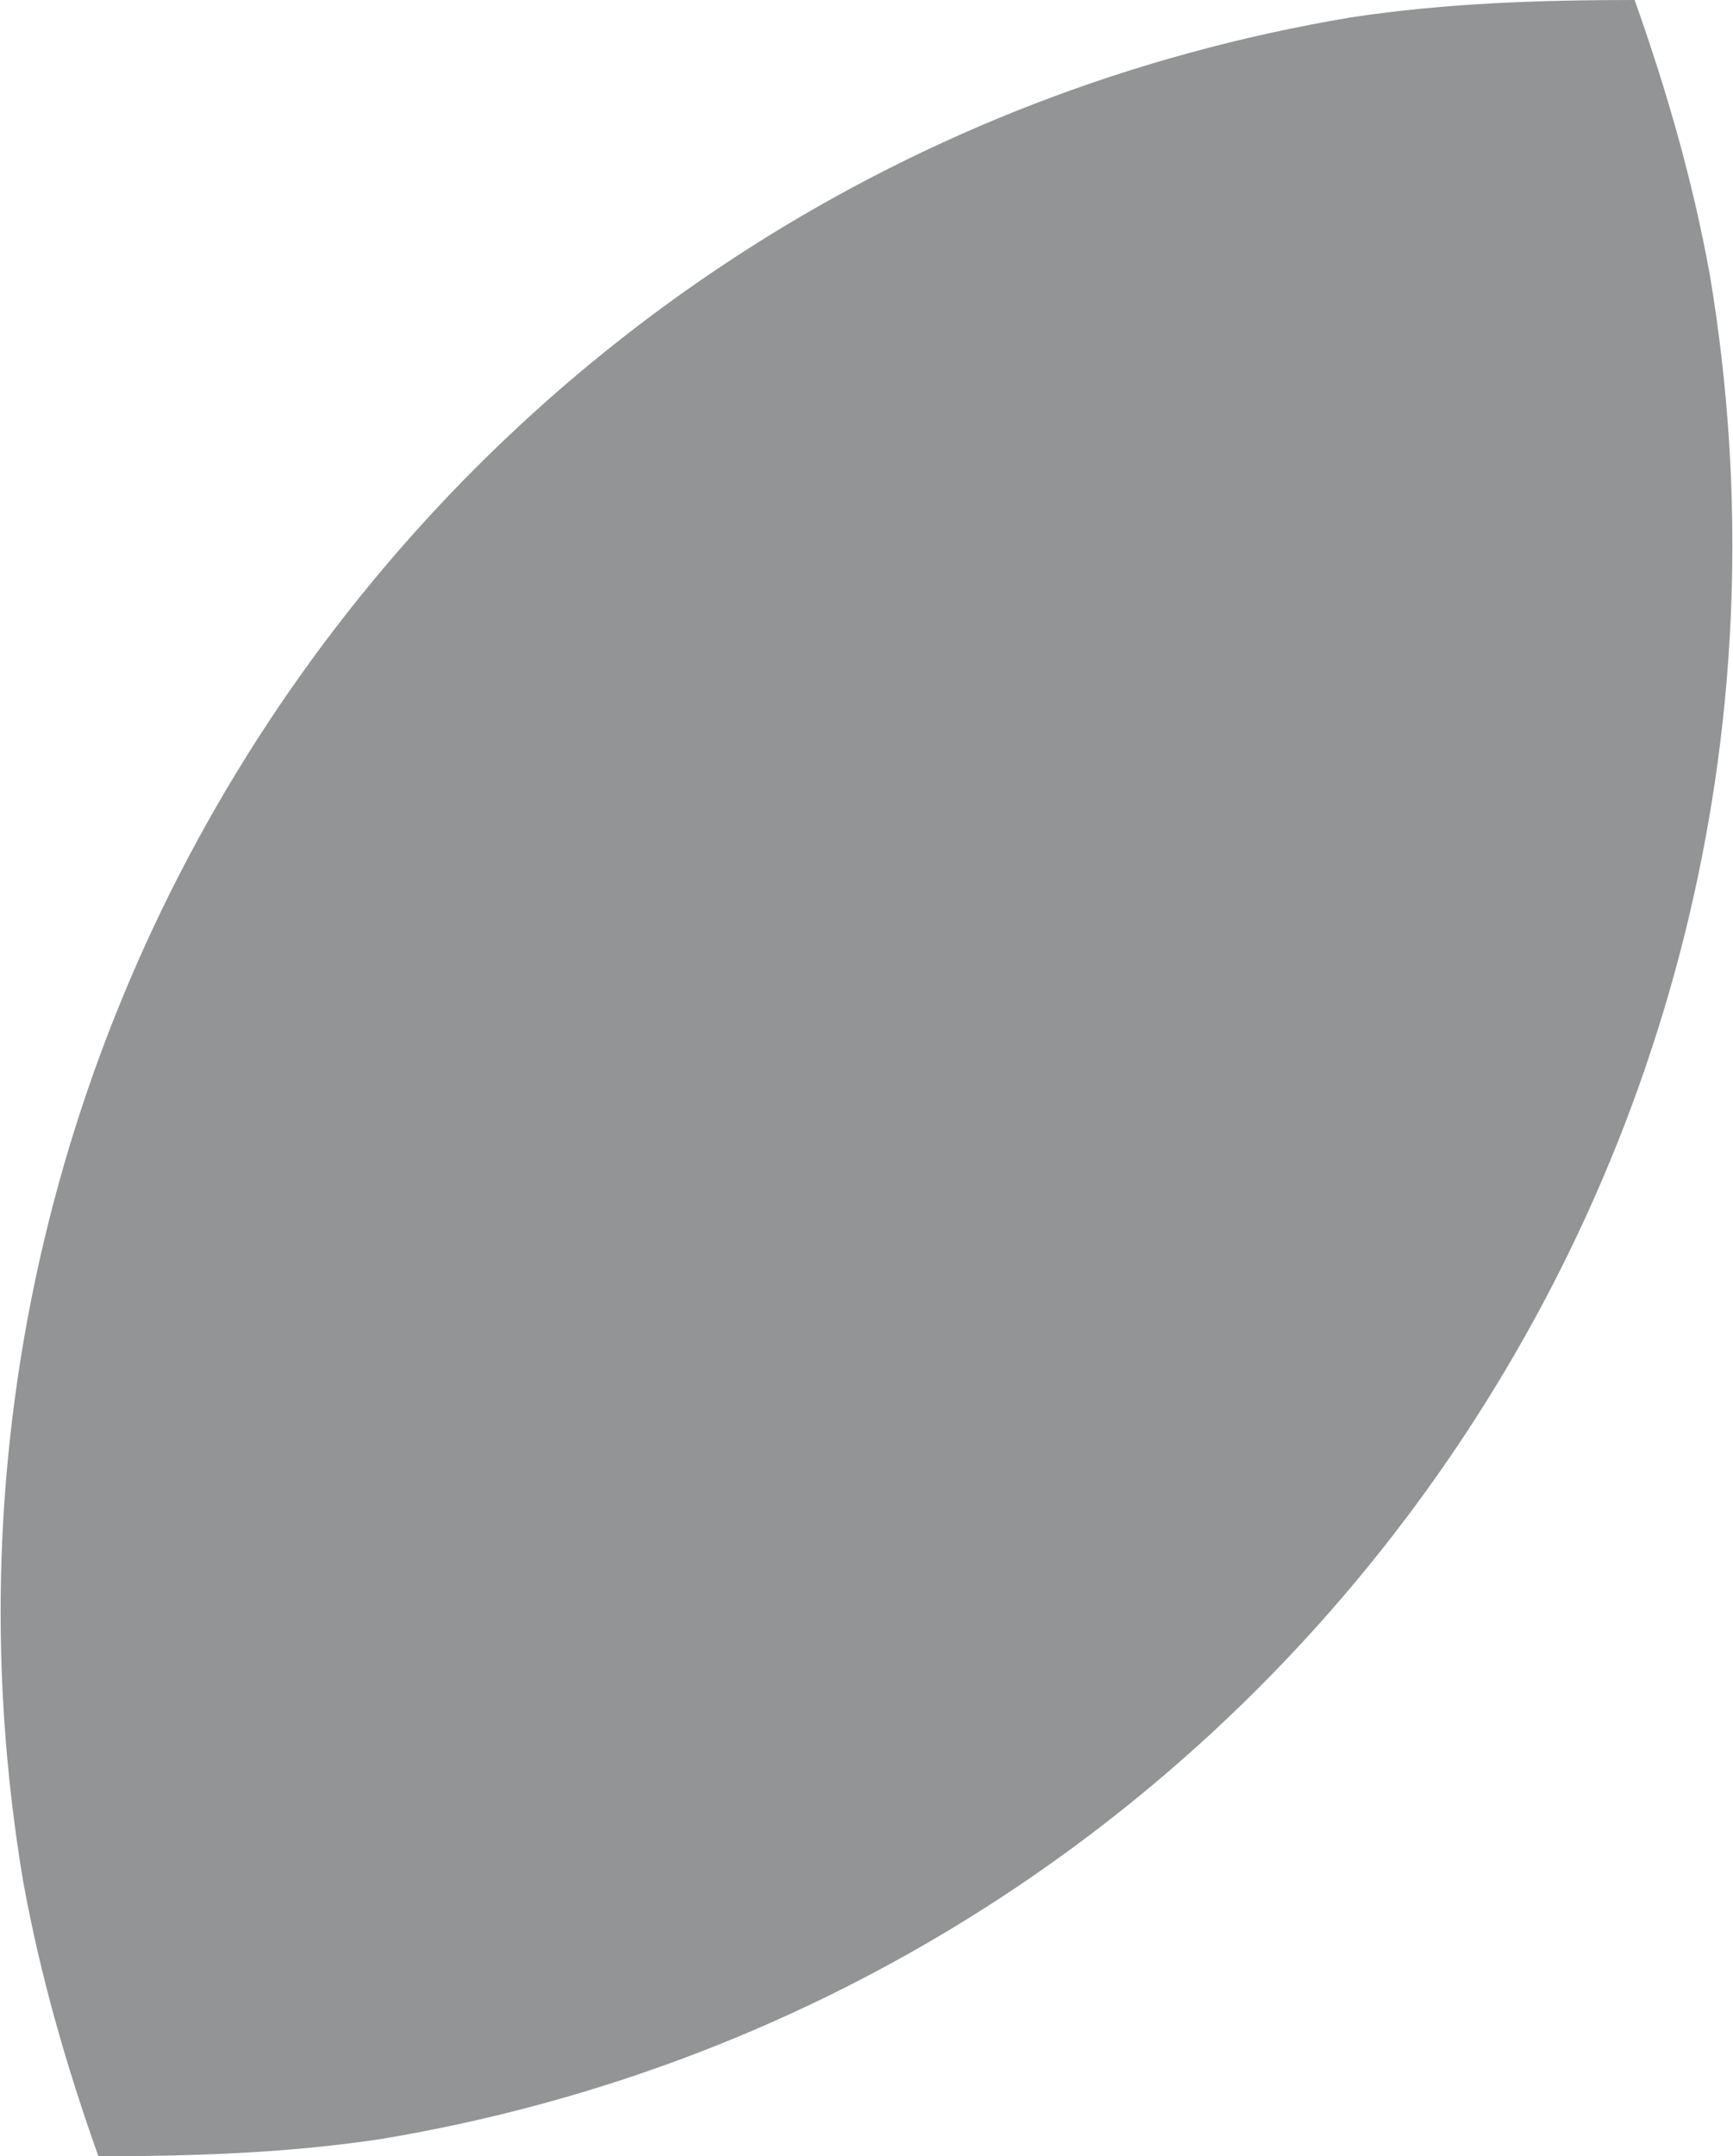 <?xml version="1.0" encoding="UTF-8"?> <!-- Generator: Adobe Illustrator 18.0.0, SVG Export Plug-In . SVG Version: 6.00 Build 0) --> <svg xmlns="http://www.w3.org/2000/svg" xmlns:xlink="http://www.w3.org/1999/xlink" id="Слой_1" x="0px" y="0px" viewBox="0 0 59.9 74.5" xml:space="preserve"> <path fill="#929496" d="M0.8,65c0.6,3.3,1.5,6.4,2.6,9.5c3.2,0,6.5-0.1,9.8-0.6c30.5-5.1,51-33.9,45.9-64.4 c-0.6-3.3-1.5-6.4-2.6-9.5c-3.2,0-6.5,0.1-9.8,0.6C16.2,5.7-4.3,34.6,0.8,65z"></path> </svg> 